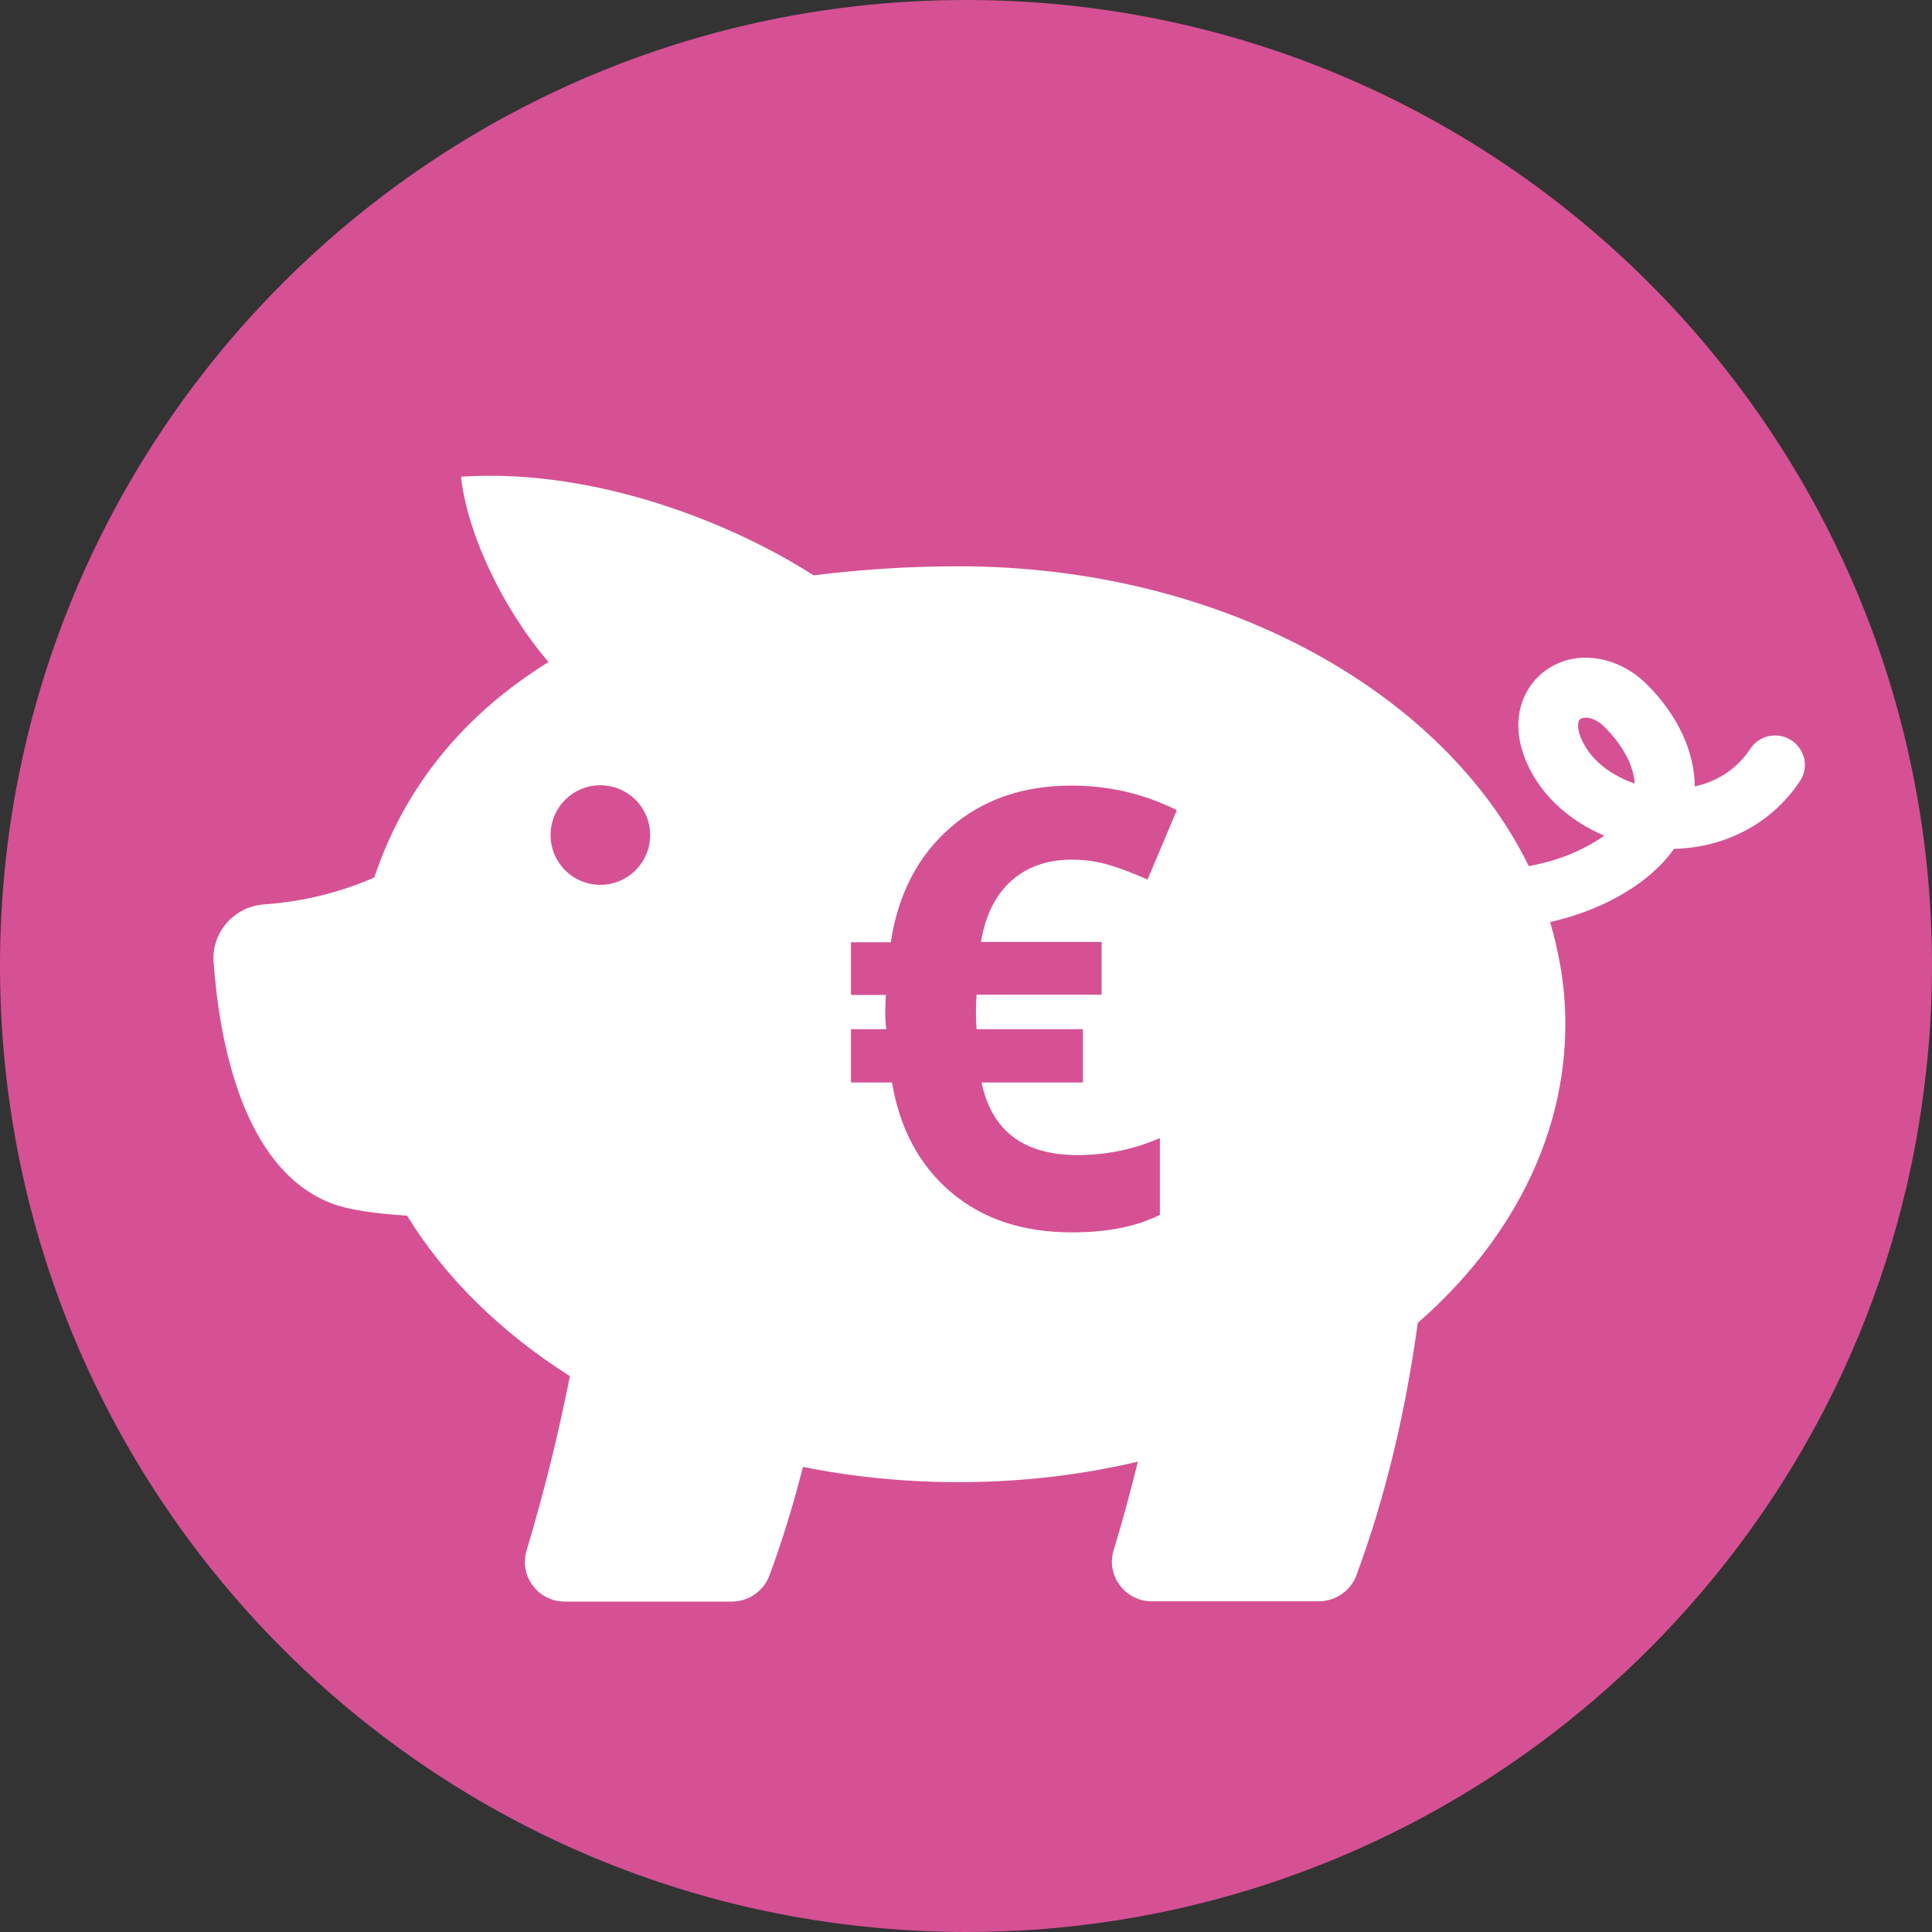 <?xml version="1.0" encoding="utf-8"?>
<!-- Generator: Adobe Illustrator 15.0.0, SVG Export Plug-In . SVG Version: 6.00 Build 0)  -->
<!DOCTYPE svg PUBLIC "-//W3C//DTD SVG 1.1//EN" "http://www.w3.org/Graphics/SVG/1.1/DTD/svg11.dtd">
<svg version="1.1" id="tirelire" xmlns="http://www.w3.org/2000/svg" xmlns:xlink="http://www.w3.org/1999/xlink" x="0px" y="0px"
	 width="155.905px" height="155.905px" viewBox="0 0 155.905 155.905" enable-background="new 0 0 155.905 155.905"
	 xml:space="preserve">
<rect x="0" y="0" width="155.905" height="155.905" fill="#333333" stroke="none"/>
<path fill="#D55194" d="M155.905,77.952c0,3.313-0.212,6.592-0.633,9.817c-0.336,2.714-0.812,5.393-1.429,8.019
	c-7.614,32.605-35.729,57.333-70.012,59.905c-1.938,0.142-3.913,0.212-5.887,0.212c-2.274,0-4.531-0.106-6.769-0.3
	C31.287,152.169,0,118.717,0,77.952C0,34.913,34.883,0,77.945,0C121.006,0,155.905,34.913,155.905,77.952z"/>
<g>
	<g>
		<path fill="#FFFFFF" d="M144.583,59.754c-1.11-0.732-2.599-0.449-3.331,0.662c-1.252,1.89-3.001,2.717-4.489,3.048
			c-0.023-2.812-1.37-5.741-3.851-8.222c-2.386-2.386-5.835-2.859-8.198-1.134c-1.772,1.275-3.19,4.134-1.276,7.938
			c1.181,2.362,3.379,4.276,6.024,5.387c-0.496,0.354-1.086,0.709-1.748,1.04c-1.441,0.732-2.93,1.158-4.347,1.417
			c-6.923-14.128-24.903-24.193-46.001-24.193c-4.206,0-8.104,0.283-11.719,0.732c-6.025-3.898-17.224-8.695-28.447-7.962
			c0.52,4.655,3.379,10.656,7.064,14.956c-7.135,4.418-11.742,10.419-14.058,17.389c-2.717,1.182-5.647,1.938-8.931,2.174
			c-2.386,0.189-4.205,2.245-4.04,4.631c0.449,6.19,2.268,16.704,9.521,19.492c1.347,0.52,3.521,0.827,6.096,0.993
			c3.072,5.009,7.584,9.427,13.136,12.947c-0.921,4.654-2.079,9.356-3.497,14.082c-0.614,2.055,0.945,4.111,3.072,4.111h13.491
			c1.323,0,2.551-0.827,3.024-2.079c1.063-2.859,1.961-5.812,2.717-8.789c3.993,0.803,8.198,1.229,12.545,1.229
			c5.033,0,9.9-0.567,14.483-1.654c-0.591,2.386-1.229,4.772-1.961,7.159c-0.614,2.055,0.945,4.111,3.071,4.111h13.491
			c1.323,0,2.552-0.827,3.024-2.079c2.41-6.498,3.993-13.326,4.962-20.39c7.418-6.474,11.908-14.908,11.908-24.123
			c0-2.835-0.449-5.576-1.229-8.222c1.559-0.354,3.142-0.874,4.726-1.654c2.599-1.299,4.253-2.812,5.269-4.253
			c4.158-0.094,7.868-2.055,10.112-5.387C146,61.999,145.693,60.51,144.583,59.754z M48.446,71.402
			c-2.221,0-4.017-1.795-4.017-4.017c0-2.221,1.795-4.017,4.017-4.017c2.221,0,4.017,1.796,4.017,4.017
			C52.463,69.607,50.667,71.402,48.446,71.402z M127.737,59.896c-0.497-0.968-0.473-1.677-0.213-1.866
			c0.094-0.071,0.26-0.118,0.449-0.118c0.401,0,0.968,0.213,1.512,0.756c1.465,1.465,2.339,3.095,2.434,4.56
			C130.029,62.59,128.469,61.385,127.737,59.896z"/>
	</g>
	<g>
		<path fill="#D55194" d="M86.485,69.371c-1.961,0-3.591,0.567-4.867,1.701c-1.276,1.134-2.103,2.788-2.458,4.938h9.734v4.253
			H78.806l-0.047,0.851v1.134l0.047,0.803h8.577v4.3h-8.175c0.827,3.922,3.402,5.859,7.75,5.859c2.292,0,4.513-0.449,6.639-1.37
			v6.19c-1.867,0.945-4.229,1.417-7.088,1.417c-3.946,0-7.183-1.063-9.734-3.213s-4.158-5.104-4.796-8.883H68.67v-4.3h2.859
			c-0.071-0.378-0.094-0.874-0.094-1.488l0.047-1.276H68.67v-4.253h3.213c0.591-3.898,2.197-6.97,4.796-9.238
			c2.599-2.269,5.859-3.402,9.781-3.402c3.024,0,5.859,0.662,8.506,1.984l-2.363,5.6c-1.111-0.496-2.15-0.898-3.119-1.181
			C88.541,69.512,87.524,69.371,86.485,69.371z"/>
	</g>
</g>
</svg>
